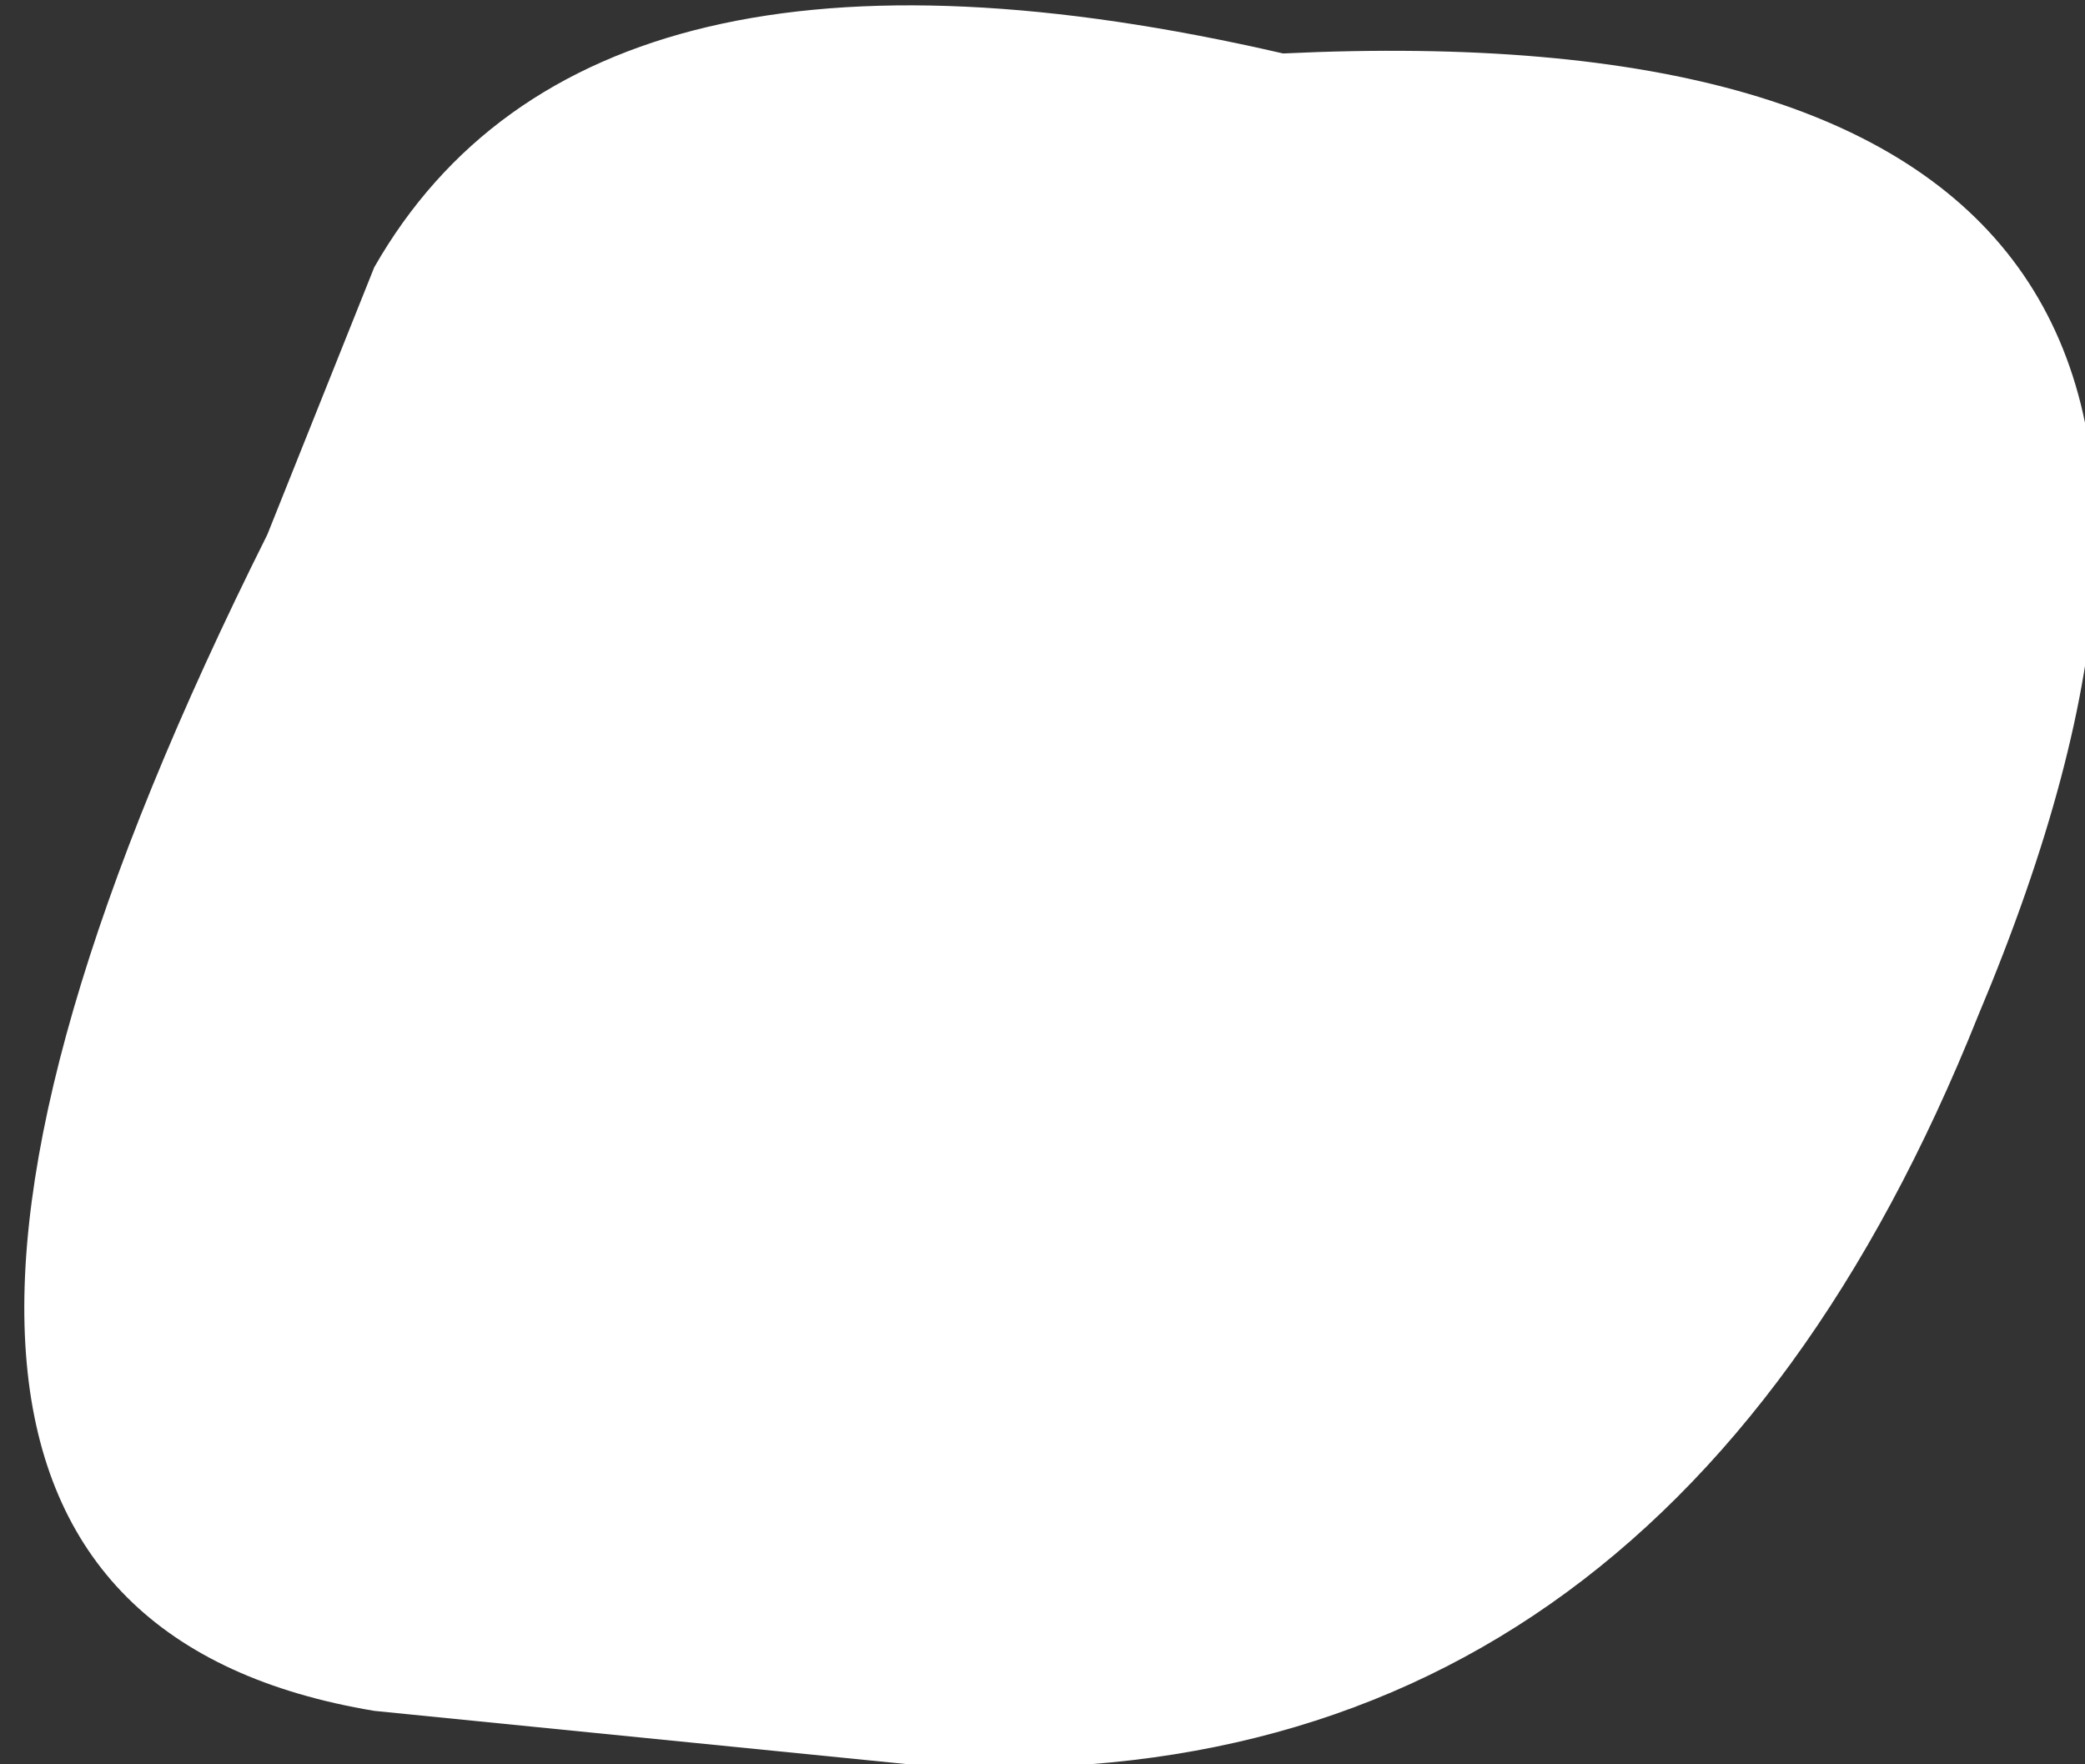 <?xml version="1.0" encoding="UTF-8" standalone="no"?>
<svg xmlns:xlink="http://www.w3.org/1999/xlink" height="1.65px" width="1.95px" xmlns="http://www.w3.org/2000/svg">
  <rect width="100%" height="100%" fill="#333333" stroke="none"/>
  <g transform="matrix(1.0, 0.0, 0.0, 1.0, -3.3, -0.75)">
    <path d="M4.5 0.8 Q5.55 0.75 5.15 1.7 4.85 2.45 4.15 2.4 L3.65 2.35 Q3.05 2.25 3.55 1.25 L3.65 1.0 Q3.85 0.65 4.5 0.8" fill="#ffffff" fill-rule="evenodd" stroke="none"/>
  </g>
</svg>
